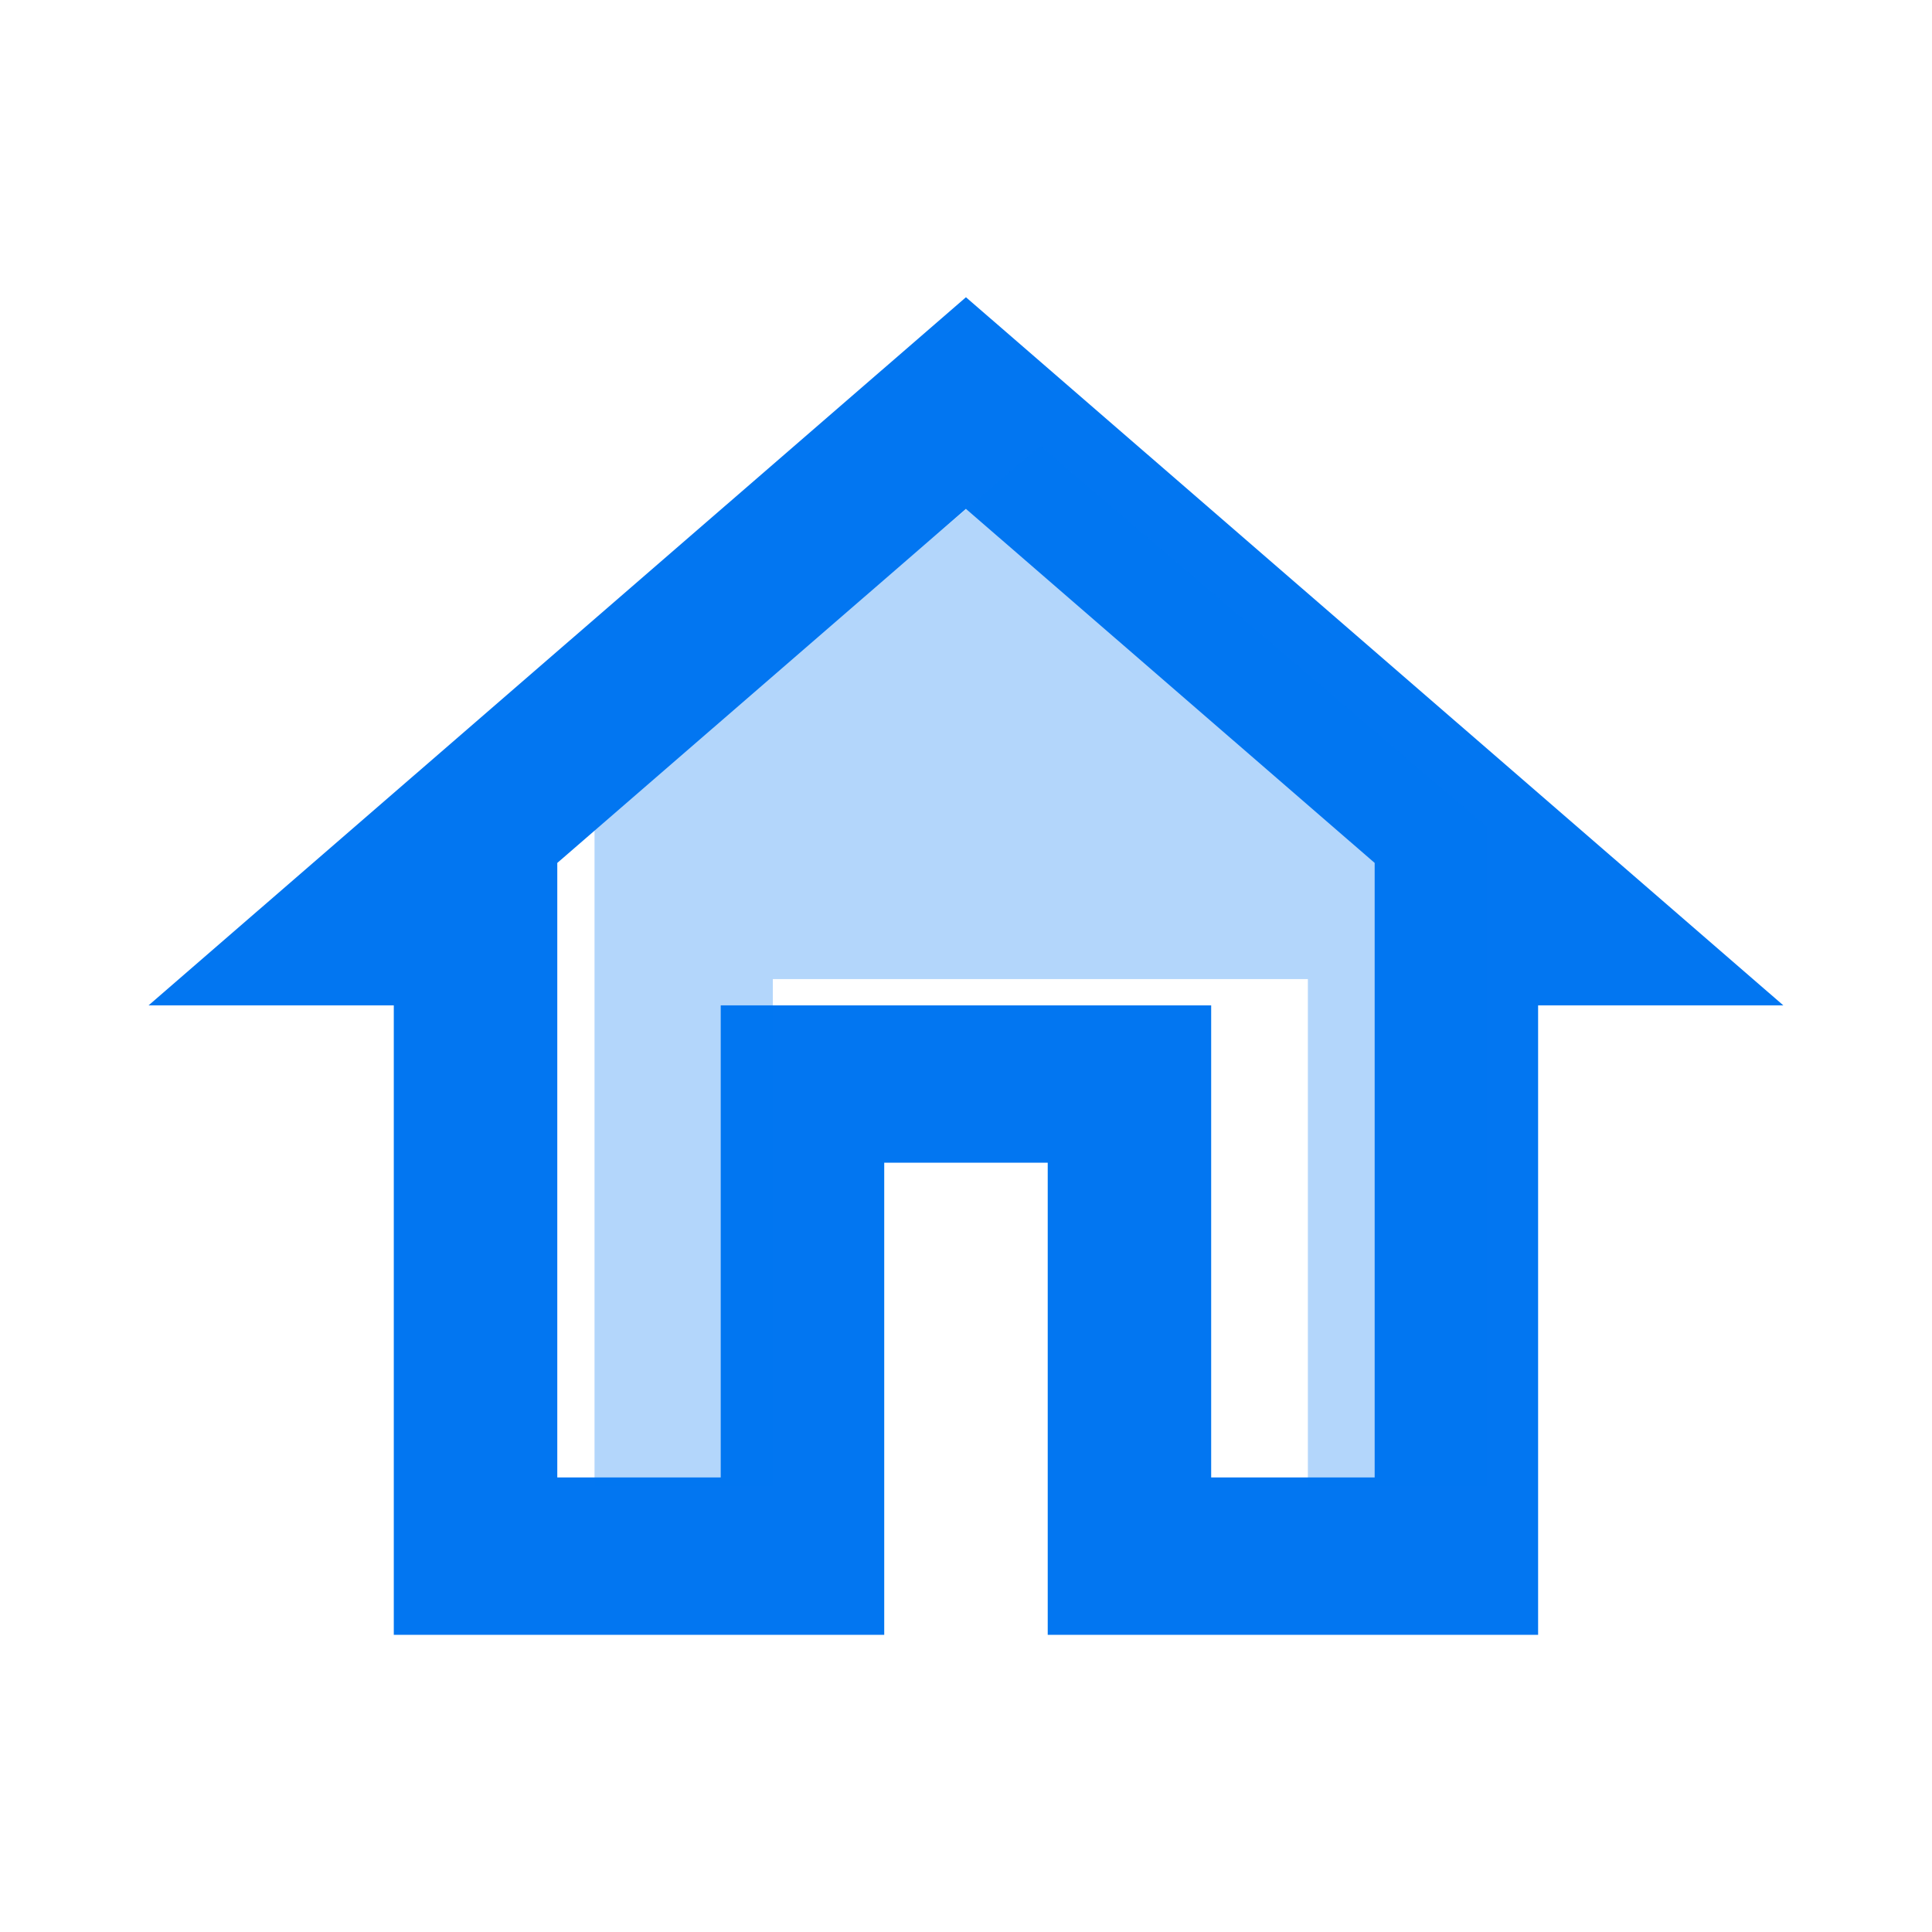 <svg xmlns="http://www.w3.org/2000/svg" width="40" height="40" viewBox="0 0 40 40" fill="none"><path d="M19.999 6.154L3.076 20.815H8.153V33.847H18.307V24.073H21.692V33.847H31.845V20.815H36.922L19.999 6.154ZM28.461 30.589H25.076V20.815H14.922V30.589H11.538V17.866L19.999 10.536L28.461 17.866V30.589Z" fill="#0276F1"/><path opacity="0.3" d="M12.309 17.104V30.769H16.001V20.271H27.078V30.769H30.77V17.104L21.539 9.23L12.309 17.104Z" fill="#0276F1"/></svg>